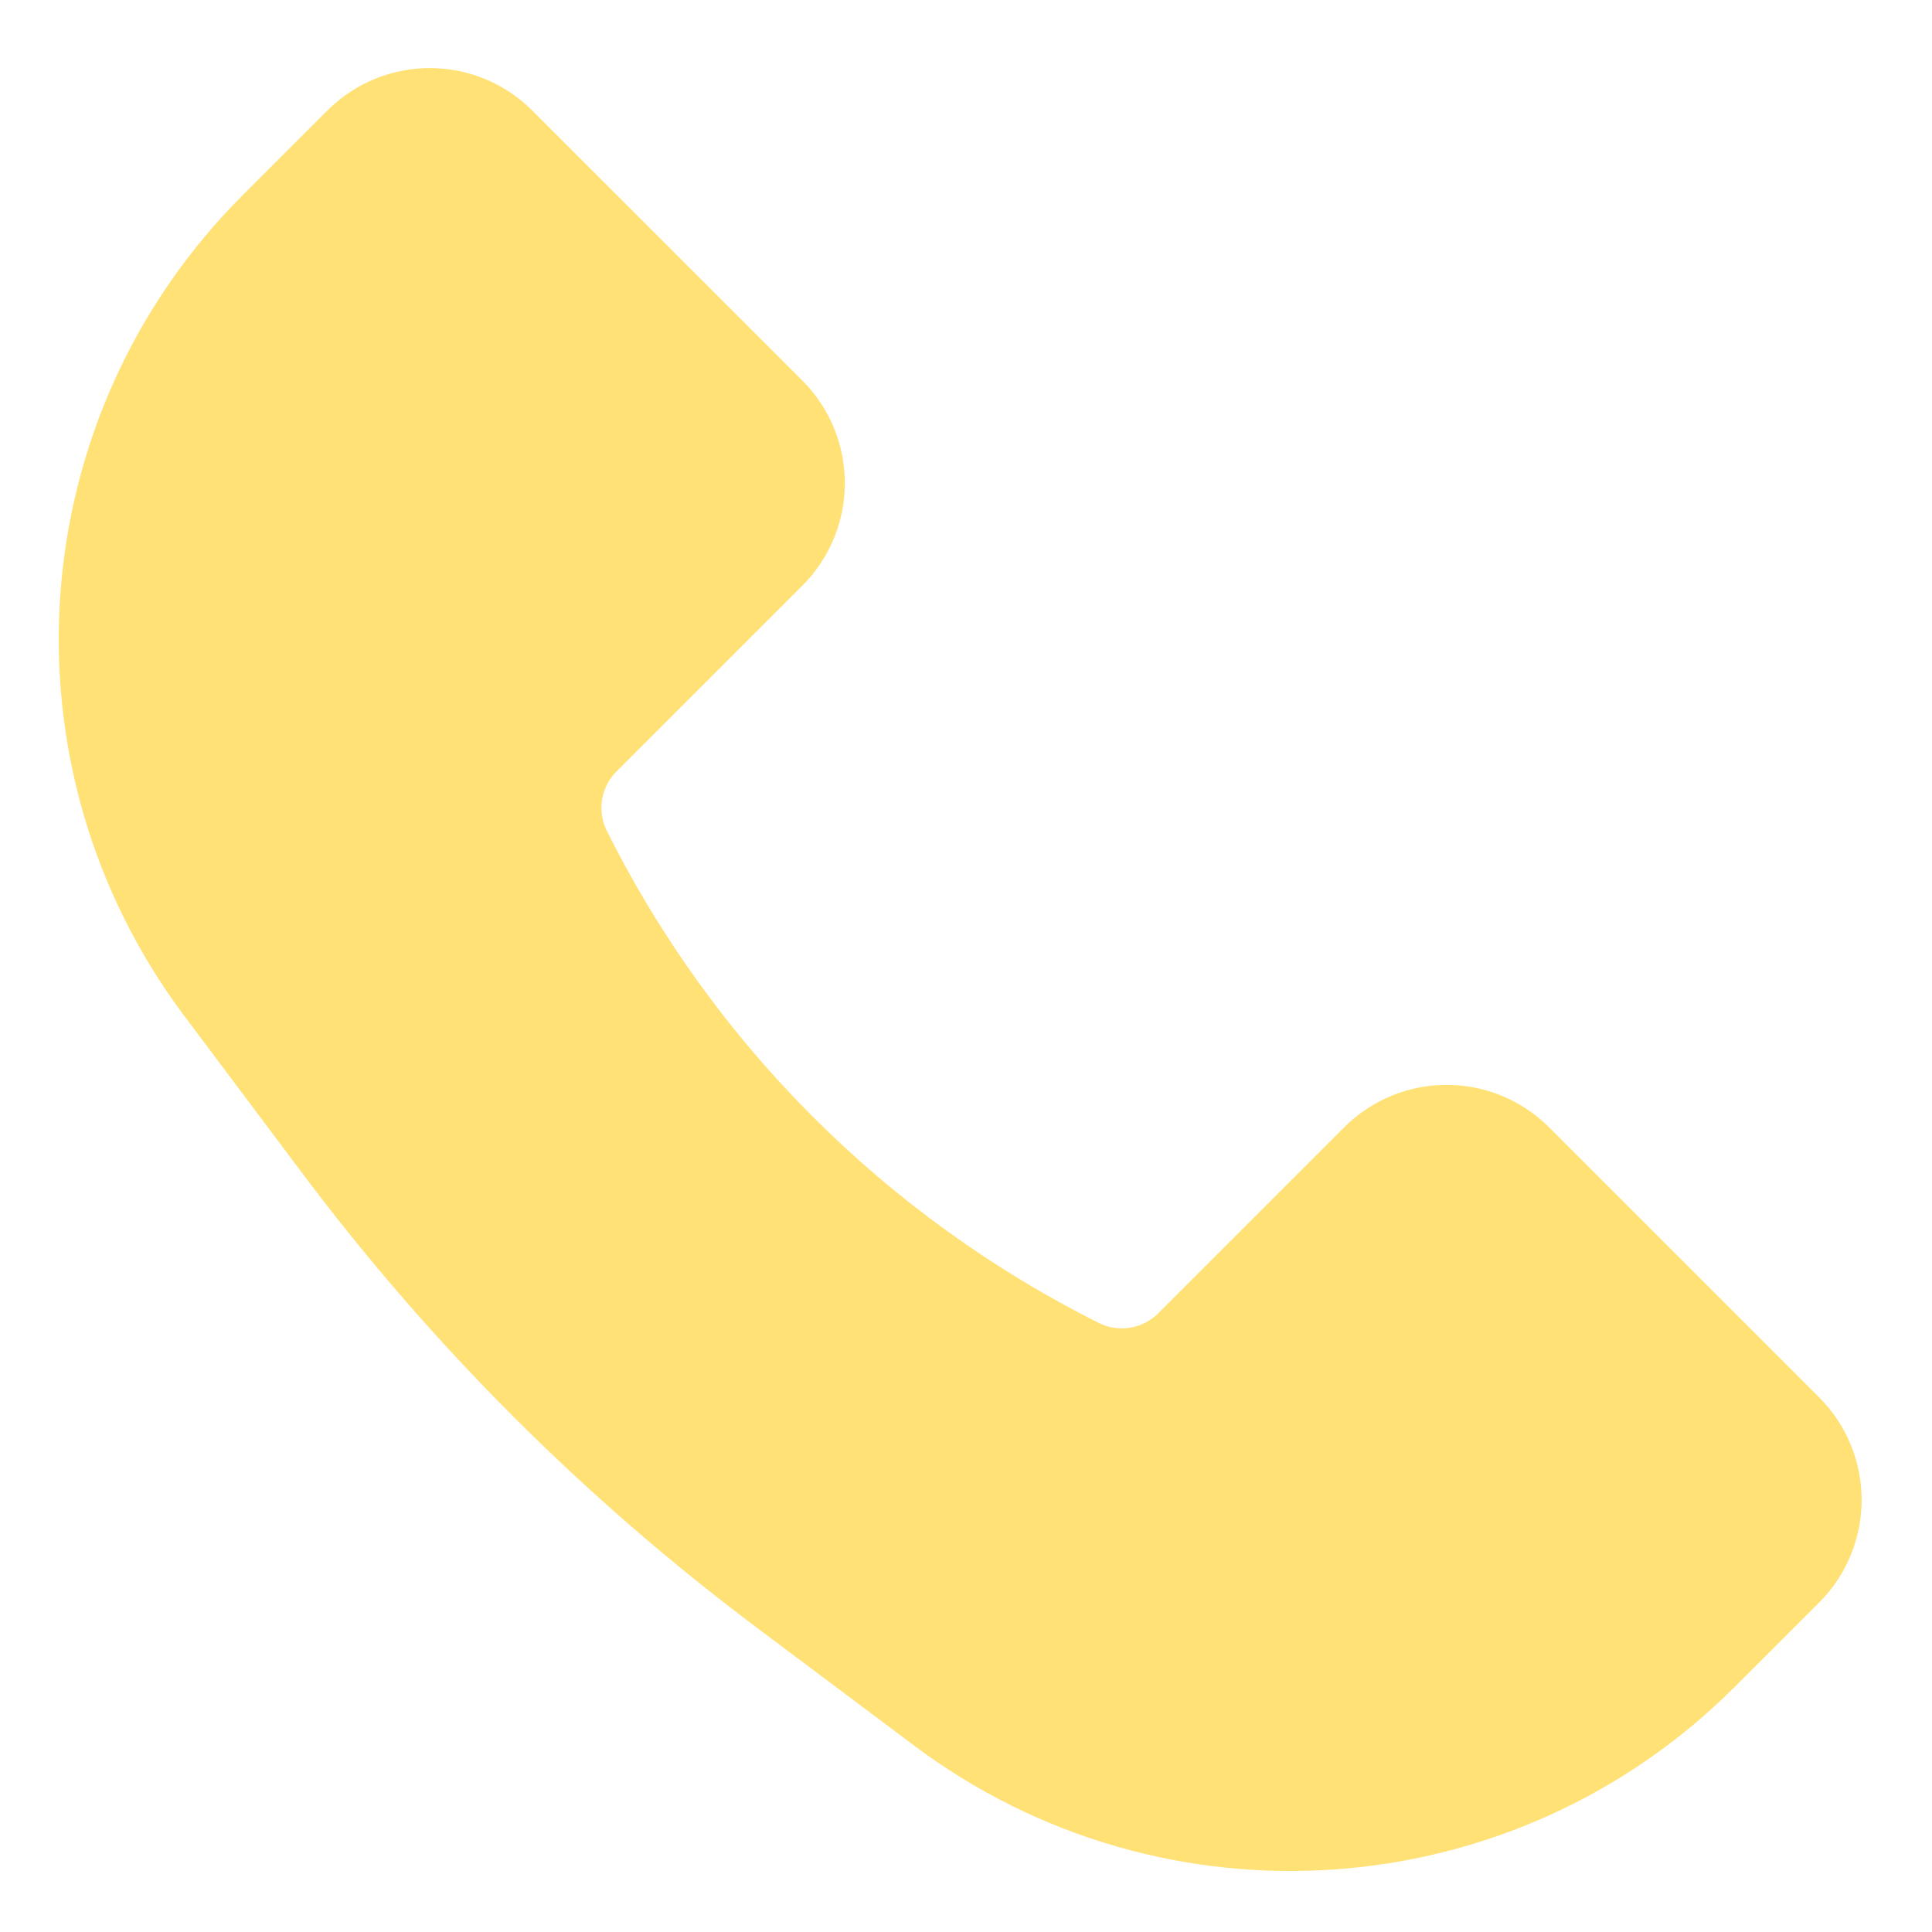 <?xml version="1.0" encoding="UTF-8"?> <svg xmlns="http://www.w3.org/2000/svg" width="20" height="20" viewBox="0 0 20 20" fill="none"><path d="M2.866 2.374L3.742 1.498C4.133 1.107 4.766 1.107 5.156 1.498L7.953 4.294C8.343 4.685 8.343 5.318 7.953 5.708L6.029 7.632C5.714 7.947 5.636 8.427 5.835 8.825C6.985 11.126 8.851 12.991 11.151 14.142C11.549 14.341 12.03 14.263 12.344 13.948L14.268 12.024C14.659 11.633 15.292 11.633 15.683 12.024L18.479 14.82C18.869 15.211 18.869 15.844 18.479 16.235L17.602 17.111C15.491 19.222 12.149 19.46 9.76 17.668L8.13 16.446C6.387 15.139 4.838 13.59 3.53 11.846L2.308 10.217C0.517 7.828 0.754 4.485 2.866 2.374Z" fill="#FFE175" stroke="#FFE175"></path></svg> 